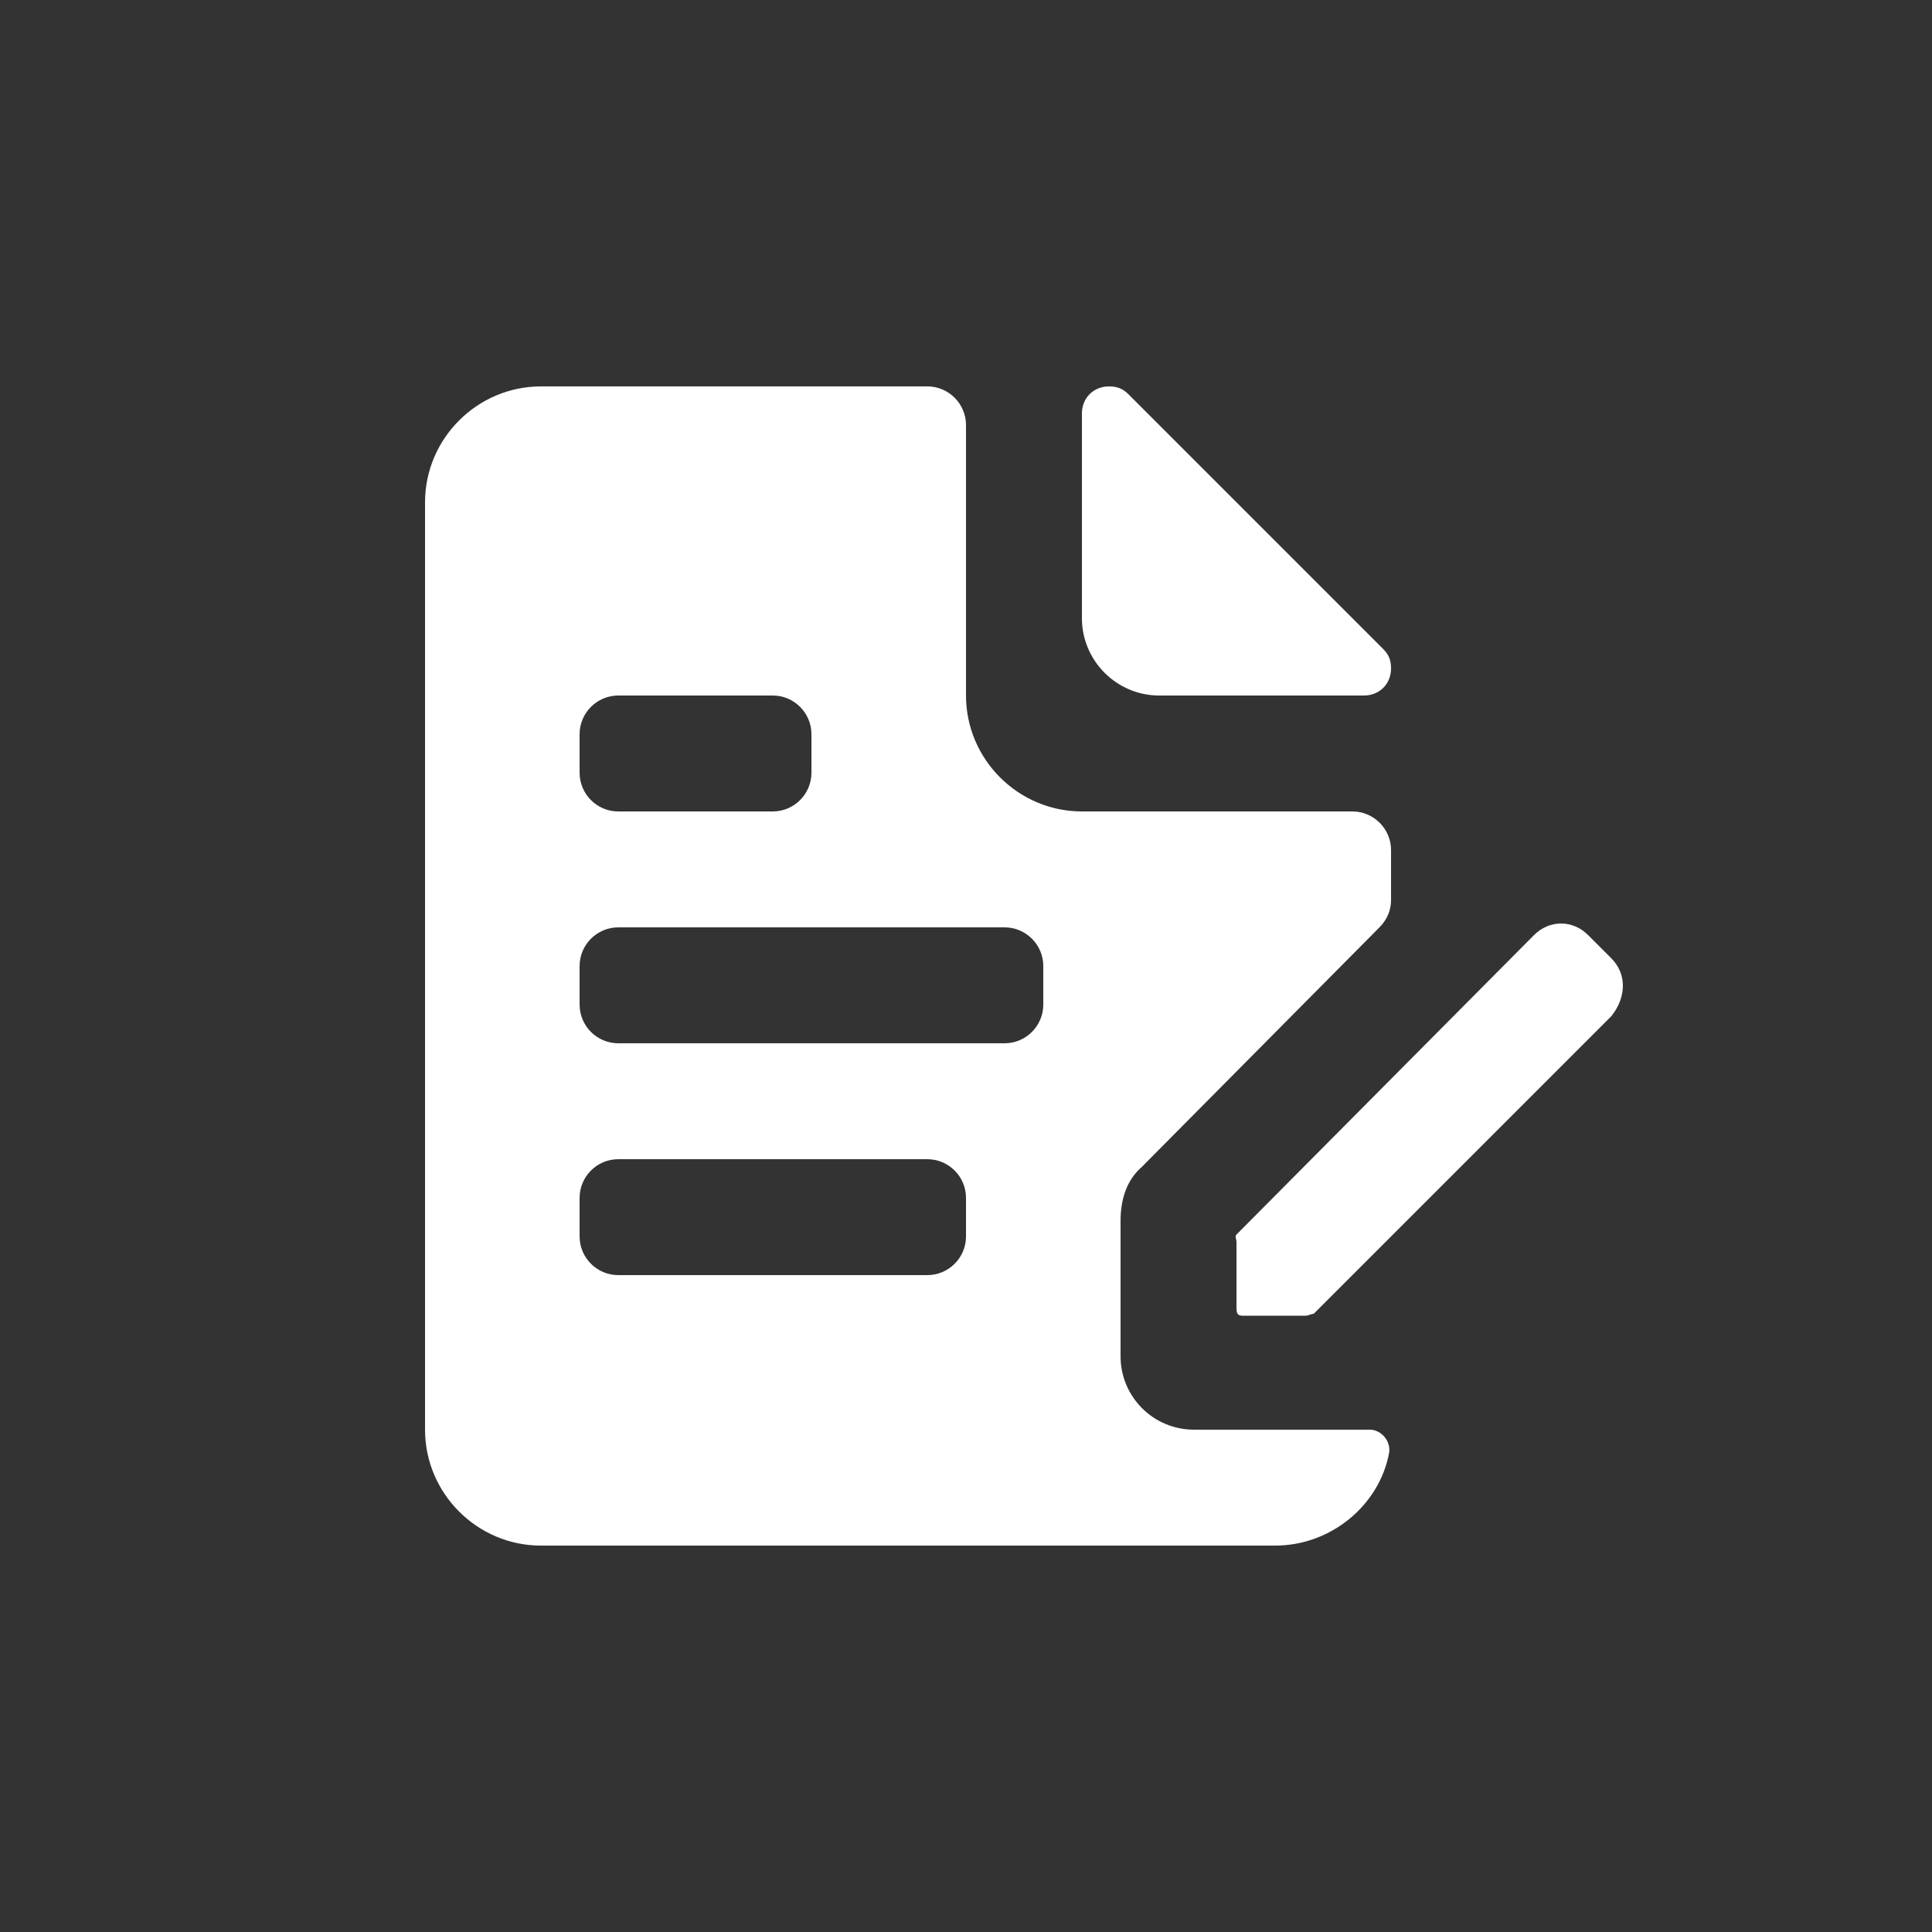 <svg xmlns="http://www.w3.org/2000/svg" x="0px" y="0px"
	 width="100px" height="100px" viewBox="0 0 100 100" enable-background="new 0 0 100 100" xml:space="preserve">
<rect x="0" y="0" width="100" height="100" fill="#333333" stroke="none"/>
<g>
	<path fill="#FFFFFF" d="M60,36h10.6c0.801,0,1.4-0.6,1.4-1.4l0,0c0-0.4-0.1-0.7-0.4-1L58.4,20.4C58.1,20.1,57.8,20,57.4,20l0,0
		C56.6,20,56,20.6,56,21.4V32C56,34.2,57.8,36,60,36z"/>
	<path fill="#FFFFFF" d="M83.4,49.6l-1.2-1.2c-0.8-0.8-2-0.8-2.8,0L64,63.9C63.9,64,64,64.1,64,64.3v3.3c0,0.301,0,0.5,0.3,0.5h3.3
		C67.7,68.1,67.9,68,68,68l15.4-15.4C84.2,51.6,84.2,50.4,83.4,49.6z"/>
	<path fill="#FFFFFF" d="M70.9,74H68.6H64h-2.2c-2.1,0-3.8-1.7-3.8-3.8v-7c0-1.101,0.3-2.101,1.1-2.8L71.4,48
		c0.399-0.4,0.6-0.9,0.6-1.4V44c0-1.1-0.9-2-2-2H56c-3.3,0-6-2.7-6-6V22c0-1.1-0.9-2-2-2H28c-3.3,0-6,2.7-6,6v48c0,3.3,2.7,6,6,6h38
		c2.9,0,5.4-2.1,5.9-4.8C72,74.6,71.5,74,70.9,74z M30,38c0-1.1,0.9-2,2-2h8c1.1,0,2,0.9,2,2v2c0,1.1-0.9,2-2,2h-8c-1.1,0-2-0.9-2-2
		V38z M50,64c0,1.1-0.9,2-2,2H32c-1.1,0-2-0.9-2-2v-2c0-1.1,0.9-2,2-2h16c1.1,0,2,0.9,2,2V64z M54,52c0,1.1-0.9,2-2,2H32
		c-1.1,0-2-0.9-2-2v-2c0-1.1,0.9-2,2-2h20c1.1,0,2,0.9,2,2V52z"/>
</g>
</svg>
